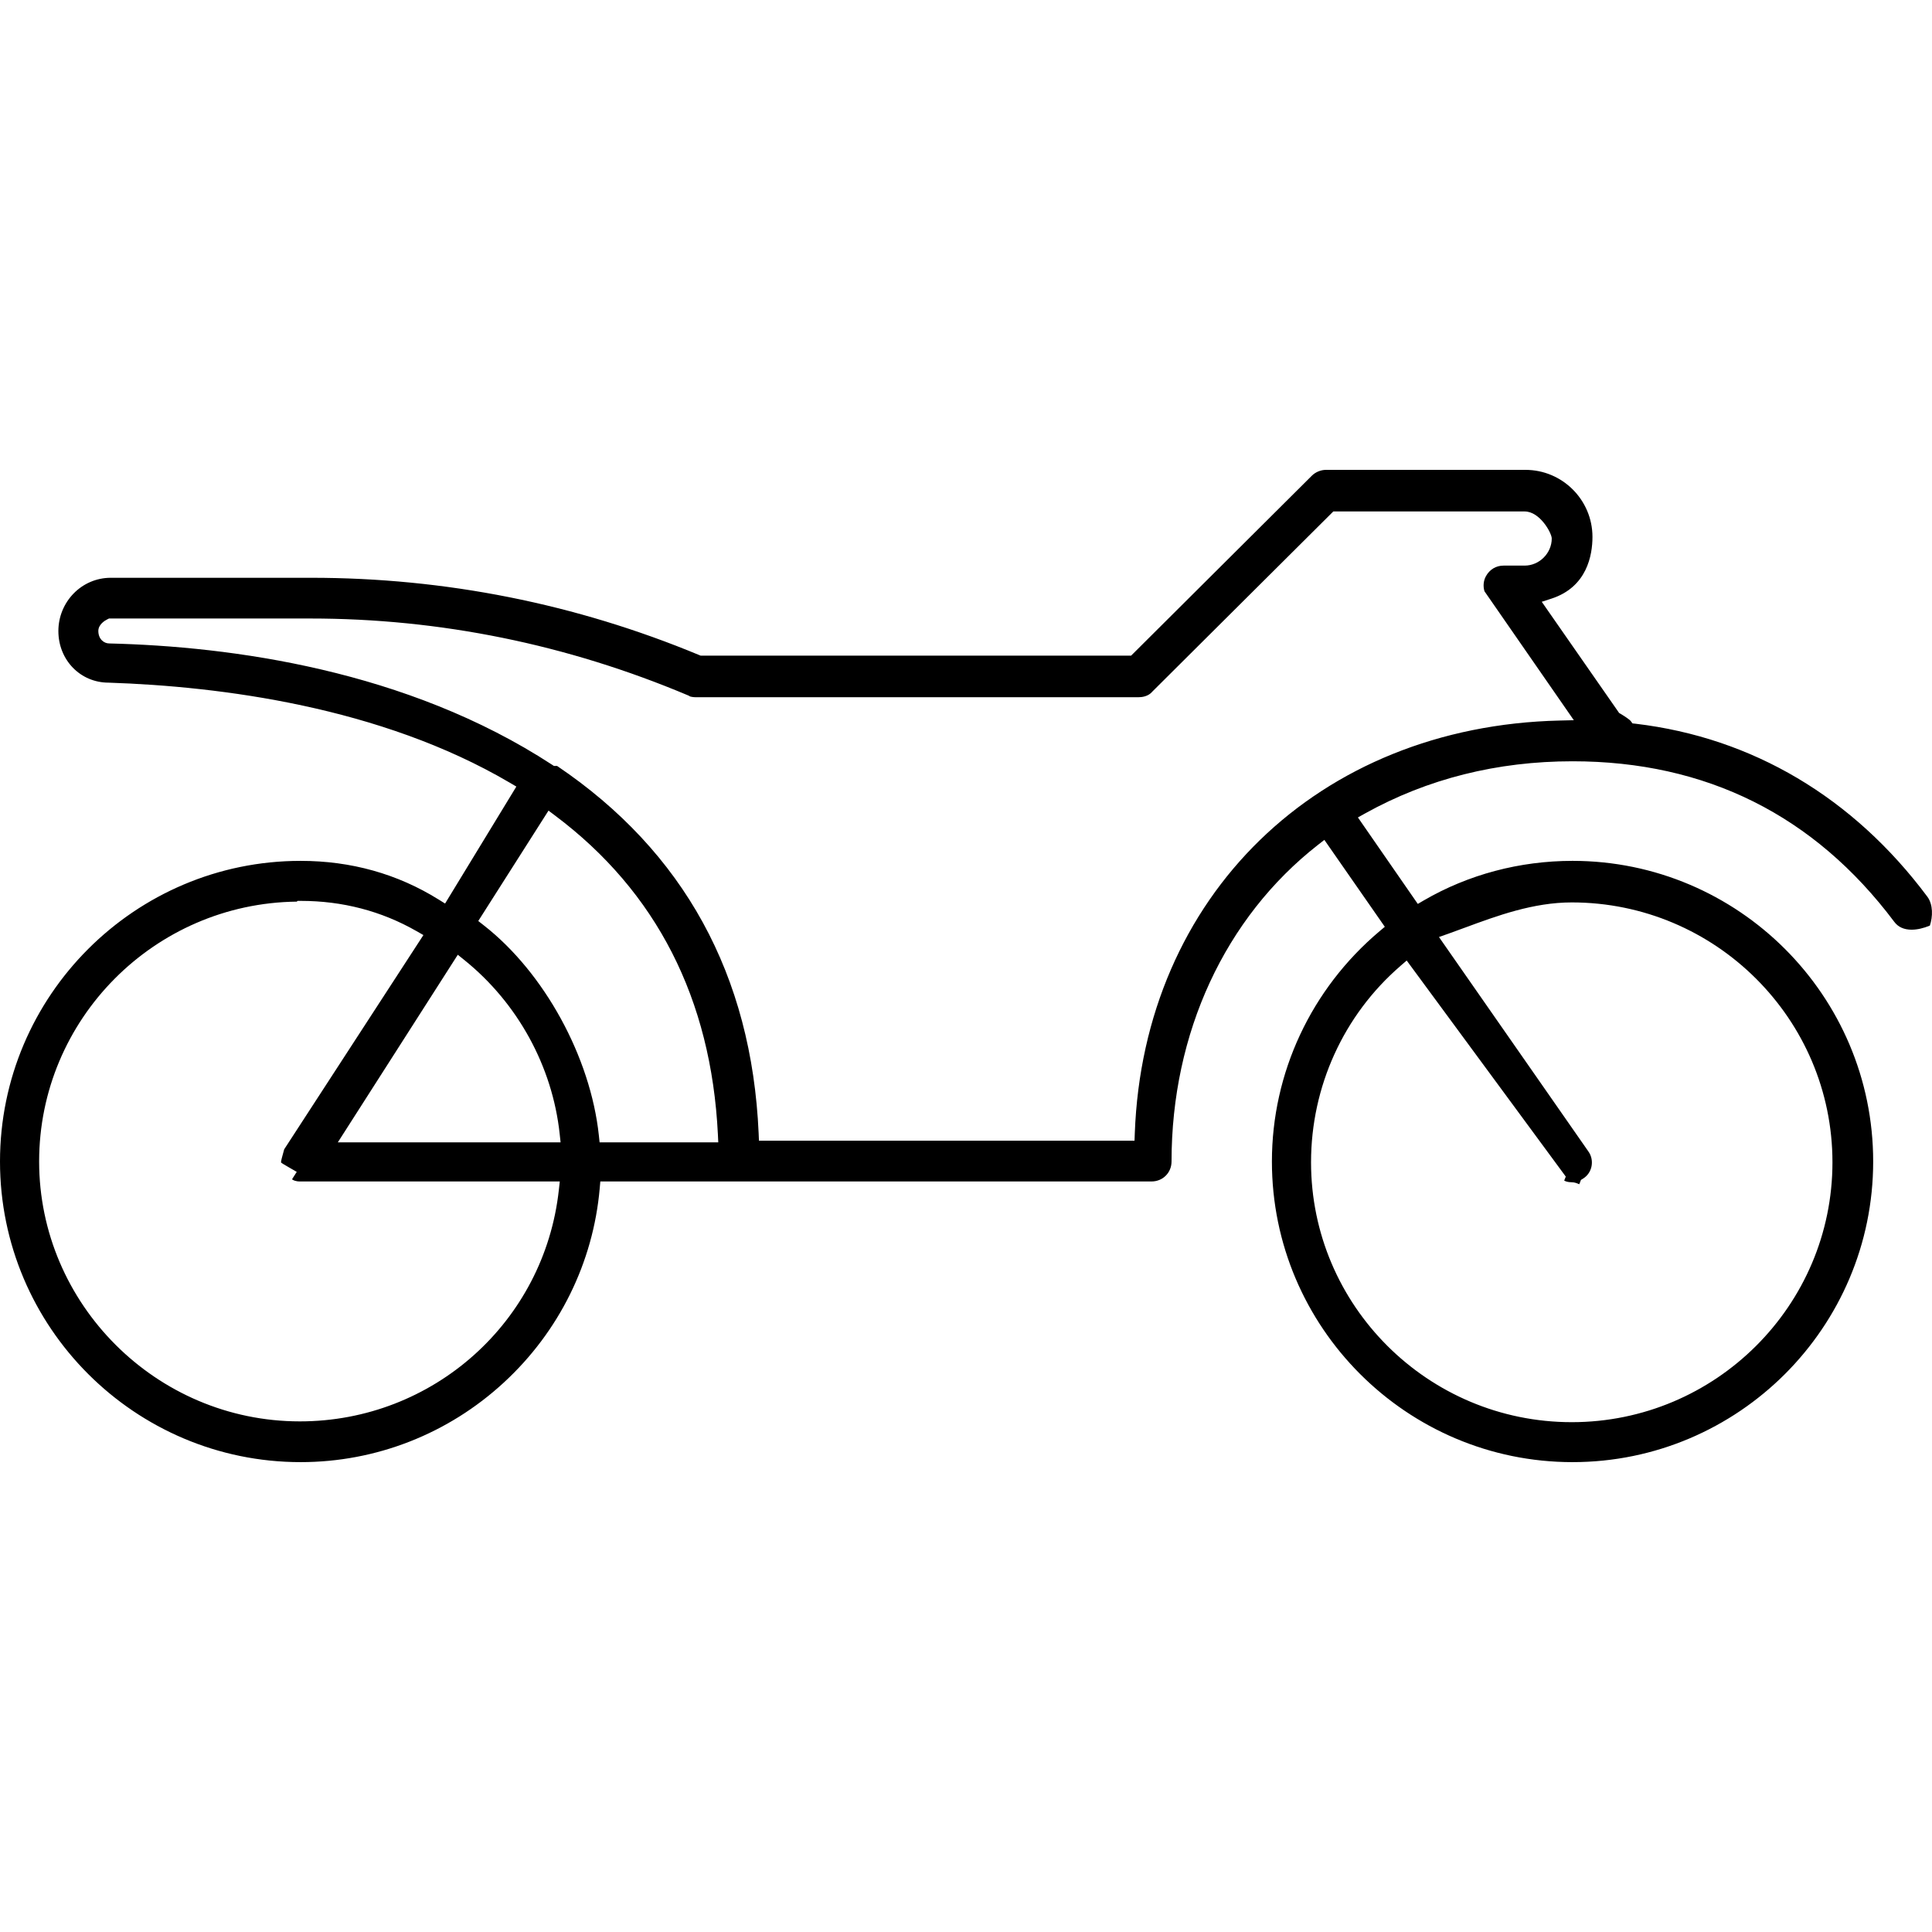 <?xml version="1.0" encoding="UTF-8"?>
<svg id="Layer_1" data-name="Layer 1" xmlns="http://www.w3.org/2000/svg" viewBox="0 0 512 512">
  <defs>
    <style>
      .cls-1 {
        stroke-width: 0px;
      }
    </style>
  </defs>
  <path class="cls-1" d="M416.74,387.48c-43.93,0-79.67-35.74-79.67-79.67,0-23.49,10.39-45.73,28.52-61.02l1.4-1.18-16.02-23.03-1.68,1.31c-24.67,19.29-38.82,49.88-38.82,83.92,0,2.97-2.32,5.29-5.29,5.29h-146.09l-.16,1.84c-1.73,19.67-10.75,37.94-25.4,51.44-14.75,13.61-33.88,21.1-53.85,21.1C35.74,387.48,0,351.74,0,307.81s35.74-79.67,79.67-79.67c13.35,0,25.65,3.44,36.55,10.23l1.73,1.08,18.89-31-1.77-1.04c-34.22-20.12-76.69-25.52-106.29-26.5-7.5,0-13.31-6.01-13.31-13.68s6.1-14.11,13.89-14.11h53.1c35.54,0,70.14,6.89,102.84,20.48l.37.15h114.09l47.88-47.67c.96-.97,2.4-1.56,3.74-1.56h52.88c9.79,0,17.76,7.97,17.76,17.76,0,4.79-1.41,13.28-10.86,16.36l-2.58.84,20.51,29.47.38.22c1.14.67,2.37,1.53,2.64,1.85l.52.69.85.09c30.94,3.68,57.67,19.53,77.3,45.85,1.54,2.1,1.44,5.28.66,7.64-1.7.71-3.35,1.09-4.84,1.09-2.04,0-3.59-.71-4.61-2.1-21.17-28.22-49.85-42.53-85.25-42.53-19.97,0-38.46,4.64-54.94,13.8l-1.94,1.08,15.87,22.92,1.61-.94c11.78-6.85,25.4-10.47,39.4-10.47,43.93,0,79.67,35.74,79.67,79.67s-35.74,79.67-79.67,79.67ZM371.14,255.98c-15.06,13.01-23.7,31.98-23.7,52.04,0,37.98,30.99,68.87,69.09,68.87s69.09-30.9,69.09-68.87-30.99-68.87-69.09-68.87c-10.22,0-19.82,3.55-28.29,6.68-1.49.55-2.97,1.1-4.41,1.61l-2.49.88,39.56,56.77c.83,1.14,1.14,2.56.88,3.95-.27,1.39-1.06,2.56-2.23,3.29l-.58.36-.24.64c-.08.22-.16.38-.22.51-.03-.01-.06-.02-.08-.04-.48-.21-1.13-.49-1.9-.49-1.08,0-1.76-.28-2-.45,0,0,.42-1.05.42-1.05l-42.16-57.26-1.65,1.42ZM78.62,238.94c-37.71.45-68.25,31.17-68.25,68.87s30.99,68.87,69.09,68.87c35.3,0,64.81-26.37,68.64-61.34l.25-2.24h-68.89c-1.1,0-1.84-.36-2.06-.57.02-.05.05-.11.11-.2l1.13-1.77-2.35-1.36c-.77-.44-1.56-.9-1.82-1.14,0-.44.33-1.63.65-2.77l.2-.72,36.89-56.77-1.85-1.06c-9.3-5.31-19.61-8-30.67-8h-.84l-.22.22ZM126.74,244.07l1.44,1.13c16.05,12.53,28.32,34.93,30.53,55.74l.19,1.8h31.45l-.1-2.12c-1.77-35.91-16.29-64.34-43.15-84.49l-1.74-1.31-18.61,29.25ZM148.56,302.73l-.24-2.23c-1.92-17.88-11.12-34.68-25.25-46.07l-1.75-1.41-31.79,49.71h59.02ZM147.63,202.98c33.61,22.69,51.58,55.46,53.42,97.39l.08,1.93h99.53l.07-1.94c2.32-62.93,48.63-107.93,112.61-109.41l3.74-.09-23.68-34.17c-.4-1.31-.28-2.78.38-3.98.98-1.79,2.68-2.82,4.68-2.82h5.59c3.89,0,7.18-3.29,7.18-7.18,0-1.45-3.14-7.17-7.18-7.17h-50.71l-47.94,47.72-.05.06c-1.08,1.26-2.74,1.45-3.63,1.45h-117.37c-.6,0-1.38-.13-1.61-.26l-.2-.15-.2-.08c-32.04-13.51-65.72-20.37-100.1-20.37H28.89l-.43.21c-.72.36-2.4,1.39-2.4,3.09,0,2.15,1.48,3.31,2.88,3.31,32.25.78,78.83,6.99,117.35,32.13l.5.33h.84Z"/>
</svg>